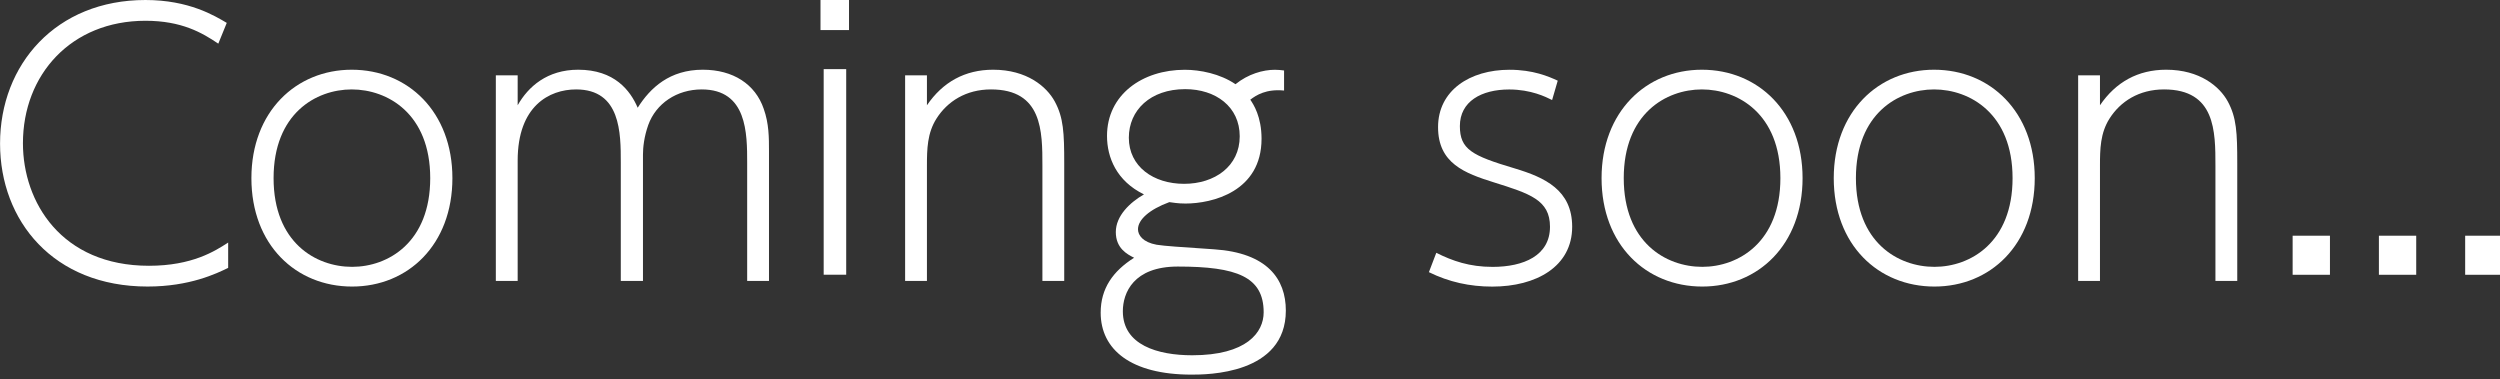 <svg width="100%" height="100%" viewBox="0 0 336 51" version="1.1" xmlns="http://www.w3.org/2000/svg" xmlns:xlink="http://www.w3.org/1999/xlink" xml:space="preserve" xmlns:serif="http://www.serif.com/" style="fill-rule:evenodd;clip-rule:evenodd;stroke-linejoin:round;stroke-miterlimit:2;">
    <rect x="0" y="0" width="336" height="51" fill="#333333" stroke="none"/>
    <g transform="matrix(1.333,0,0,1.333,30.665,2.508)">
        <path d="M0,25.128C-1.171,25.696 -3.869,27.009 -8.127,27.009C-17.639,27.009 -22.999,20.372 -22.999,12.6C-22.999,4.614 -17.355,-1.881 -8.34,-1.881C-3.939,-1.881 -1.349,-0.284 -0.142,0.426L-0.994,2.52C-2.626,1.42 -4.685,0.213 -8.34,0.213C-15.829,0.213 -20.692,5.644 -20.692,12.565C-20.692,18.491 -16.823,24.915 -7.985,24.915C-3.62,24.915 -1.313,23.425 0,22.573L0,25.128Z" style="fill:white;fill-rule:nonzero;"/>
    </g>
    <g transform="matrix(1.333,0,0,1.333,47.32,12.019)">
        <path d="M0,17.888C3.655,17.888 7.879,15.404 7.879,8.945C7.879,2.45 3.584,0 -0.036,0C-3.656,0 -7.915,2.45 -7.915,8.945C-7.915,15.404 -3.691,17.888 0,17.888M-0.036,-1.987C5.643,-1.987 10.115,2.272 10.115,8.945C10.115,15.653 5.643,19.875 0,19.875C-5.644,19.875 -10.151,15.688 -10.151,8.945C-10.151,2.237 -5.644,-1.987 -0.036,-1.987" style="fill:white;fill-rule:nonzero;"/>
    </g>
    <g transform="matrix(1.333,0,0,1.333,83.435,9.37)">
        <path d="M0,21.295L0,9.37C0,6.389 0,1.987 -4.507,1.987C-7.204,1.987 -10.398,3.655 -10.398,9.156L-10.398,21.295L-12.599,21.295L-12.599,0.567L-10.398,0.567L-10.398,3.584C-9.334,1.703 -7.417,0 -4.294,0C-0.639,0 0.959,2.094 1.704,3.833C2.981,1.81 4.934,0 8.271,0C11.322,0 13.559,1.455 14.41,3.94C14.942,5.43 14.942,6.85 14.942,8.233L14.942,21.295L12.742,21.295L12.742,9.405C12.742,6.424 12.742,1.987 8.163,1.987C5.644,1.987 3.55,3.407 2.769,5.572C2.343,6.778 2.236,7.844 2.236,8.554L2.236,21.295L0,21.295Z" style="fill:white;fill-rule:nonzero;"/>
    </g>
    <g transform="matrix(1.333,0,0,1.333,-1119.969,-3330.692)">
        <path d="M925.505,2526.342L923.234,2526.342L923.234,2505.614L925.505,2505.614L925.505,2526.342ZM925.788,2501.675L922.914,2501.675L922.914,2498.587L925.788,2498.587L925.788,2501.675Z" style="fill:white;fill-rule:nonzero;"/>
    </g>
    <g transform="matrix(1.333,0,0,1.333,121.648,9.37)">
        <path d="M0,21.295L0,0.567L2.2,0.567L2.2,3.584C3.798,1.242 6.033,0 8.873,0C12.28,0 14.268,1.703 15.084,3.194C15.972,4.827 16.042,6.353 16.042,9.441L16.042,21.295L13.842,21.295L13.842,9.69C13.842,6.211 13.842,1.987 8.66,1.987C6.14,1.987 4.259,3.194 3.158,4.934C2.236,6.389 2.2,7.985 2.2,9.69L2.2,21.295L0,21.295Z" style="fill:white;fill-rule:nonzero;"/>
    </g>
    <g transform="matrix(1.333,0,0,1.333,151.715,41.218)">
        <path d="M0,-17.036C0,-14.126 2.484,-12.387 5.572,-12.387C8.66,-12.387 11.18,-14.161 11.18,-17.178C11.18,-20.159 8.767,-21.933 5.679,-21.933C2.165,-21.933 0,-19.805 0,-17.036M4.934,-4.046C0.462,-4.046 -0.604,-1.384 -0.604,0.462C-0.604,3.869 2.91,4.899 6.389,4.899C11.89,4.899 13.594,2.591 13.594,0.568C13.594,-3.016 10.896,-4.046 4.934,-4.046M15.652,-21.792C13.842,-21.97 12.849,-21.33 12.245,-20.869C12.564,-20.408 13.381,-19.166 13.381,-16.93C13.381,-11.605 8.412,-10.399 5.715,-10.399C4.898,-10.399 4.401,-10.506 4.082,-10.541C2.059,-9.796 0.923,-8.766 0.923,-7.808C0.923,-7.205 1.42,-6.495 2.804,-6.246C3.727,-6.104 4.969,-6.033 8.589,-5.785C13.984,-5.43 15.83,-2.768 15.83,0.391C15.83,6.85 7.844,6.85 6.317,6.85C0.213,6.85 -2.839,4.33 -2.839,0.604C-2.839,-1.846 -1.597,-3.585 0.532,-4.933C-0.178,-5.288 -1.313,-5.891 -1.313,-7.524C-1.313,-9.157 0.106,-10.506 1.526,-11.322C-1.242,-12.671 -2.2,-15.049 -2.2,-17.214C-2.2,-21.366 1.349,-23.886 5.644,-23.886C7.17,-23.886 9.192,-23.495 10.754,-22.431C12.032,-23.46 13.522,-23.886 14.729,-23.886C15.084,-23.886 15.368,-23.85 15.652,-23.815L15.652,-21.792Z" style="fill:white;fill-rule:nonzero;"/>
    </g>
    <g transform="matrix(1.333,0,0,1.333,208.603,34.451)">
        <path d="M0,-15.759C-0.639,-16.078 -2.13,-16.823 -4.33,-16.823C-7.134,-16.823 -9.299,-15.616 -9.299,-13.132C-9.299,-10.79 -8.092,-10.151 -3.798,-8.873C-0.71,-7.95 2.023,-6.673 2.023,-2.982C2.023,1.029 -1.597,3.052 -6.033,3.052C-8.305,3.052 -10.399,2.591 -12.422,1.596L-11.677,-0.355C-10.044,0.461 -8.341,1.064 -5.998,1.064C-2.875,1.064 -0.213,-0.071 -0.213,-2.982C-0.213,-5.679 -2.236,-6.318 -5.856,-7.453C-8.802,-8.376 -11.499,-9.37 -11.499,-13.026C-11.499,-16.717 -8.305,-18.811 -4.295,-18.811C-1.916,-18.811 -0.354,-18.137 0.568,-17.711L0,-15.759Z" style="fill:white;fill-rule:nonzero;"/>
    </g>
    <g transform="matrix(1.333,0,0,1.333,228.782,12.019)">
        <path d="M0,17.888C3.655,17.888 7.879,15.404 7.879,8.945C7.879,2.45 3.585,0 -0.036,0C-3.656,0 -7.915,2.45 -7.915,8.945C-7.915,15.404 -3.691,17.888 0,17.888M-0.036,-1.987C5.643,-1.987 10.115,2.272 10.115,8.945C10.115,15.653 5.643,19.875 0,19.875C-5.644,19.875 -10.151,15.688 -10.151,8.945C-10.151,2.237 -5.644,-1.987 -0.036,-1.987" style="fill:white;fill-rule:nonzero;"/>
    </g>
    <g transform="matrix(1.333,0,0,1.333,259.986,12.019)">
        <path d="M0,17.888C3.655,17.888 7.879,15.404 7.879,8.945C7.879,2.45 3.585,0 -0.036,0C-3.656,0 -7.915,2.45 -7.915,8.945C-7.915,15.404 -3.691,17.888 0,17.888M-0.036,-1.987C5.643,-1.987 10.115,2.272 10.115,8.945C10.115,15.653 5.643,19.875 0,19.875C-5.644,19.875 -10.15,15.688 -10.15,8.945C-10.15,2.237 -5.644,-1.987 -0.036,-1.987" style="fill:white;fill-rule:nonzero;"/>
    </g>
    <g transform="matrix(1.333,0,0,1.333,279.303,9.37)">
        <path d="M0,21.295L0,0.567L2.2,0.567L2.2,3.584C3.798,1.242 6.033,0 8.873,0C12.28,0 14.268,1.703 15.084,3.194C15.972,4.827 16.042,6.353 16.042,9.441L16.042,21.295L13.842,21.295L13.842,9.69C13.842,6.211 13.842,1.987 8.66,1.987C6.14,1.987 4.259,3.194 3.158,4.934C2.236,6.389 2.2,7.985 2.2,9.69L2.2,21.295L0,21.295Z" style="fill:white;fill-rule:nonzero;"/>
    </g>
    <g transform="matrix(-1.333,0,0,1.333,1740.529,-3298.937)">
        <rect x="1070.806" y="2498.587" width="3.762" height="3.939" style="fill:white;"/>
    </g>
    <g transform="matrix(-1.333,0,0,1.333,1763.713,-3298.937)">
        <rect x="1079.5" y="2498.587" width="3.762" height="3.939" style="fill:white;"/>
    </g>
    <g transform="matrix(-1.333,0,0,1.333,1786.895,-3298.937)">
        <rect x="1088.193" y="2498.587" width="3.762" height="3.939" style="fill:white;"/>
    </g>
</svg>
